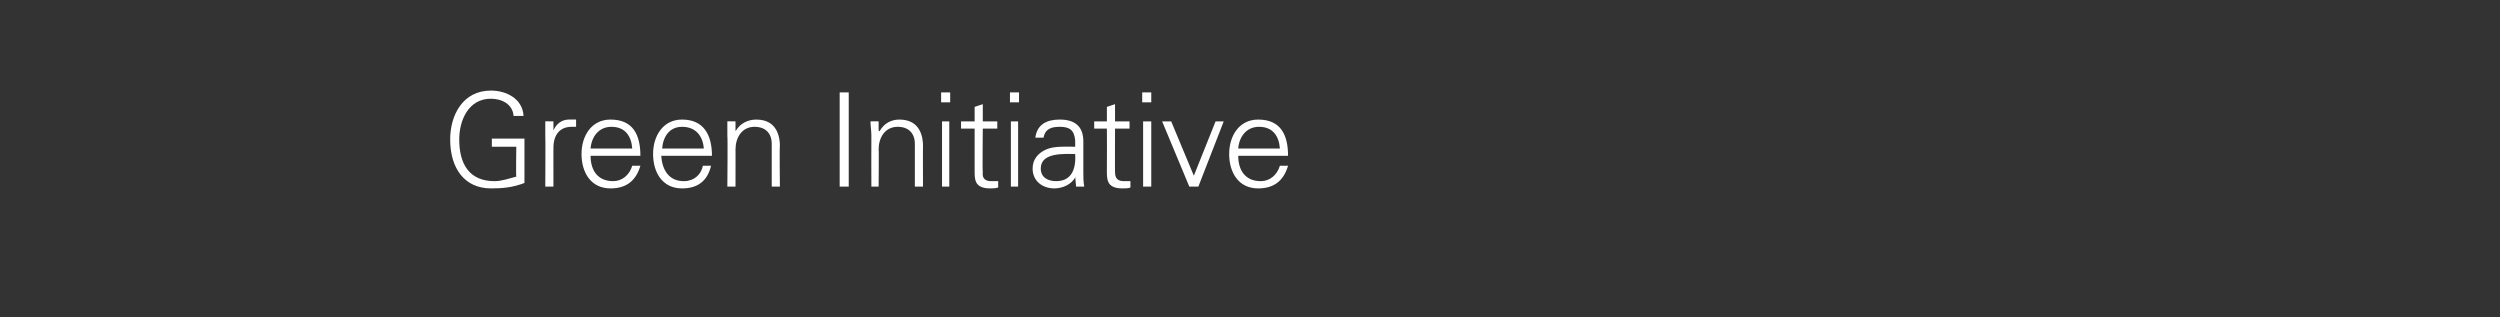 <?xml version="1.0" standalone="no"?><!DOCTYPE svg PUBLIC "-//W3C//DTD SVG 1.1//EN" "http://www.w3.org/Graphics/SVG/1.1/DTD/svg11.dtd"><svg xmlns="http://www.w3.org/2000/svg" version="1.1" width="276px" height="35px" viewBox="0 -1 276 35" style="top:-1px"><rect x="0" y="-1" width="276" height="35" fill="#333333" stroke="none"/><desc>Green Initiative</desc><defs/><g id="Polygon124399"><path d="m57.9 14.3c0 0-.01 4.88 0 4.9c-1.3.5-2.4.6-3.7.6c-2.9 0-4.5-2.2-4.5-5.4c0-2.7 1.4-5.4 4.5-5.4c1.7 0 3.5.9 3.6 2.8c0 0-1.1 0-1.1 0c-.1-1.3-1.3-1.9-2.5-1.9c-2.5 0-3.5 2.4-3.5 4.5c0 2.7 1.1 4.6 3.9 4.6c.8 0 1.6-.3 2.4-.5c-.05.03 0-3.3 0-3.3l-2.7 0l0-.9l3.6 0zm3.2 5.3l-.9 0c0 0 .03-5.59 0-5.6c0-.6 0-1.1 0-1.6c-.04-.02.9 0 .9 0l0 1c0 0 .02.05 0 0c.3-.7.9-1.2 1.7-1.2c.2 0 .5 0 .8 0c0 0 0 .8 0 .8c-.2 0-.3 0-.5 0c-1.3 0-2 .9-2 2.3c-.01-.04 0 4.3 0 4.3zm4.1-3.4c0 1.5.7 2.8 2.5 2.8c1 0 1.8-.7 2.1-1.7c0 0 .9 0 .9 0c-.5 1.7-1.6 2.5-3.3 2.5c-2.2 0-3.2-1.8-3.2-3.8c0-2 1.1-3.8 3.2-3.8c2.5 0 3.3 1.7 3.3 4c0 0-5.5 0-5.5 0zm4.6-.8c-.1-1.4-.8-2.4-2.3-2.4c-1.4 0-2.2 1.1-2.3 2.4c0 0 4.6 0 4.6 0zm3.2.8c.1 1.5.8 2.8 2.5 2.8c1.1 0 1.9-.7 2.1-1.7c0 0 .9 0 .9 0c-.4 1.7-1.5 2.5-3.2 2.5c-2.2 0-3.2-1.8-3.2-3.8c0-2 1.1-3.8 3.2-3.8c2.4 0 3.3 1.7 3.3 4c0 0-5.6 0-5.6 0zm4.7-.8c-.1-1.4-.9-2.4-2.4-2.4c-1.4 0-2.1 1.1-2.2 2.4c0 0 4.6 0 4.6 0zm3.5 4.2l-.9 0c0 0 .05-5.59 0-5.6c0-.6 0-1.1 0-1.6c-.02-.02.9 0 .9 0l0 1c0 0 .04.08 0 .1c.5-.9 1.4-1.3 2.3-1.3c2.4 0 2.6 2.1 2.6 2.9c-.05-.01 0 4.5 0 4.5l-.9 0c0 0-.01-4.65 0-4.7c0-1.2-.7-1.9-1.9-1.9c-1.4 0-2.1 1.2-2.1 2.5c.01-.05 0 4.1 0 4.1zm11.5 0l0-10.4l1 0l0 10.4l-1 0zm4.3 0l-.8 0c0 0-.02-5.59 0-5.6c0-.6-.1-1.1-.1-1.6c0-.02.9 0 .9 0l0 1c0 0 .07.08.1.1c.5-.9 1.3-1.3 2.2-1.3c2.4 0 2.6 2.1 2.6 2.9c-.02-.01 0 4.5 0 4.5l-.9 0c0 0 .01-4.65 0-4.7c0-1.2-.7-1.9-1.9-1.9c-1.4 0-2.1 1.2-2.1 2.5c.04-.05 0 4.1 0 4.1zm7.8-7.2l0 7.2l-.8 0l0-7.2l.8 0zm.1-2.1l-1 0l0-1.1l1 0l0 1.1zm2.7 2.9l-1.5 0l0-.8l1.5 0l0-1.6l.9-.3l0 1.9l1.6 0l0 .8l-1.6 0c0 0-.05 4.81 0 4.8c-.1.7.3 1 .9 1c.3 0 .6 0 .8 0c0 0 0 .7 0 .7c-.3.1-.6.1-.9.1c-1.8 0-1.7-1.1-1.7-2.1c-.01-.02 0-4.5 0-4.5zm4.8-.8l0 7.2l-.8 0l0-7.2l.8 0zm.1-2.1l-1 0l0-1.1l1 0l0 1.1zm4.1 8.7c1.8 0 2.2-1.5 2.1-3c-1.2 0-3.8-.2-3.8 1.6c0 1 .8 1.4 1.7 1.4zm2.1-4.5c-.1-1.2-.7-1.5-1.7-1.5c-.9 0-1.6.2-1.8 1.2c0 0-.9 0-.9 0c.2-1.5 1.3-2 2.7-2c1.6 0 2.6.7 2.6 2.4c0 0 0 3.4 0 3.4c0 .5 0 1.1.1 1.6c-.04.01-.9 0-.9 0l-.1-1.1l0 0c0 0-.04.15 0 .1c-.4.7-1.3 1.2-2.3 1.2c-1.3 0-2.4-.8-2.4-2.2c0-1 .6-1.7 1.5-2.1c.9-.4 2.2-.3 3.2-.3c0 0 0-.7 0-.7zm3.5-1.3l-1.4 0l0-.8l1.4 0l0-1.6l.9-.3l0 1.9l1.6 0l0 .8l-1.6 0c0 0-.02 4.81 0 4.8c0 .7.3 1 1 1c.2 0 .5 0 .7 0c0 0 0 .7 0 .7c-.2.1-.6.1-.9.1c-1.8 0-1.7-1.1-1.7-2.1c.02-.02 0-4.5 0-4.5zm4.9-.8l0 7.2l-.9 0l0-7.2l.9 0zm0-2.1l-1 0l0-1.1l1 0l0 1.1zm2.2 2.1l2.5 6l2.4-6l.9 0l-2.8 7.2l-1 0l-3-7.2l1 0zm7.4 3.8c0 1.5.7 2.8 2.5 2.8c1 0 1.8-.7 2.1-1.7c0 0 .9 0 .9 0c-.5 1.7-1.6 2.5-3.3 2.5c-2.2 0-3.2-1.8-3.2-3.8c0-2 1.1-3.8 3.2-3.8c2.5 0 3.3 1.7 3.3 4c0 0-5.5 0-5.5 0zm4.6-.8c-.1-1.4-.8-2.4-2.3-2.4c-1.4 0-2.2 1.1-2.3 2.4c0 0 4.6 0 4.6 0z" stroke="none" fill="#fff"/></g></svg>